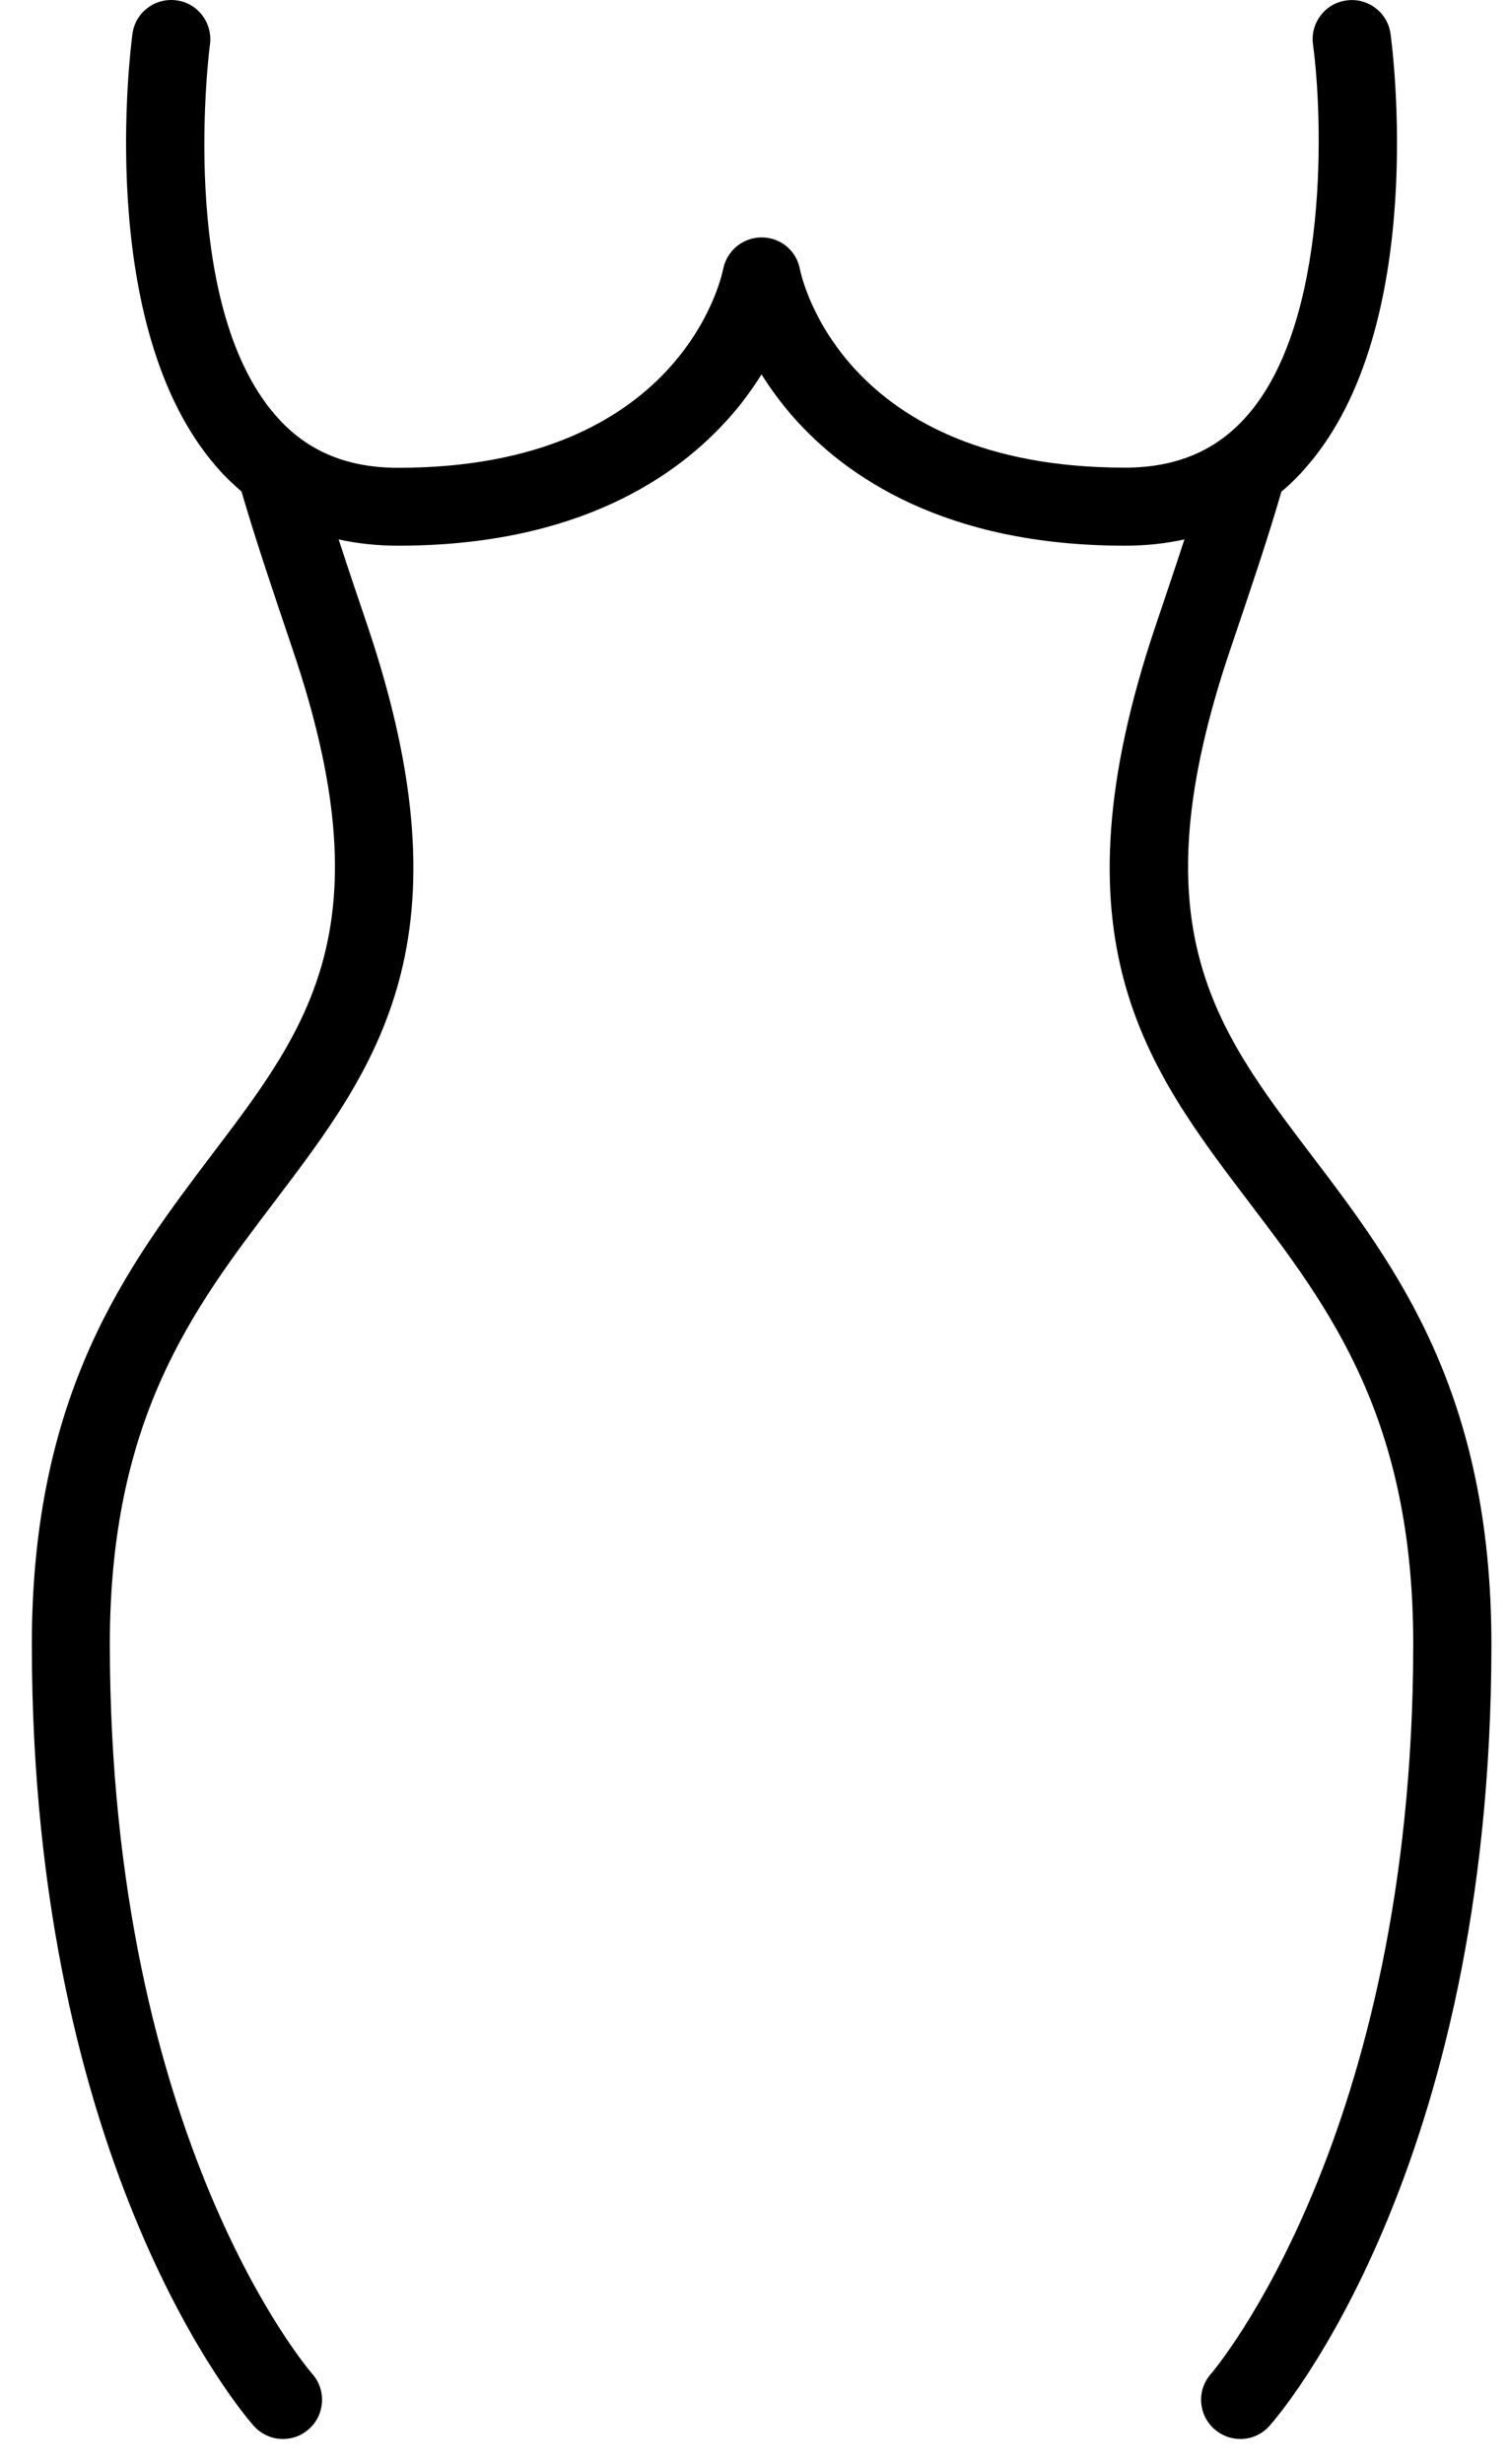 <svg width="30" height="49" viewBox="0 0 30 49" fill="none" xmlns="http://www.w3.org/2000/svg">
<path d="M0.633 32.721C0.643 43.153 4.867 48.035 5.047 48.237C5.203 48.411 5.416 48.499 5.628 48.499C5.813 48.499 5.997 48.435 6.145 48.302C6.467 48.017 6.496 47.523 6.21 47.201C6.169 47.155 2.196 42.564 2.185 32.718C2.18 28.211 3.844 26.025 5.452 23.906C7.492 21.218 9.424 18.682 7.301 12.414C7.104 11.832 6.914 11.272 6.737 10.726C7.111 10.809 7.506 10.851 7.922 10.851C11.513 10.851 13.488 9.462 14.516 8.296C14.771 8.01 14.978 7.72 15.15 7.444C15.321 7.72 15.532 8.008 15.784 8.296C16.812 9.462 18.788 10.851 22.378 10.851C22.794 10.851 23.188 10.809 23.563 10.726C23.386 11.271 23.194 11.835 22.999 12.414C20.876 18.682 22.807 21.218 24.848 23.906C26.458 26.022 28.12 28.211 28.115 32.718C28.104 42.489 24.148 47.139 24.09 47.204C23.804 47.526 23.836 48.017 24.158 48.302C24.305 48.432 24.49 48.499 24.674 48.499C24.89 48.499 25.102 48.411 25.256 48.237C25.438 48.035 29.662 43.154 29.67 32.721C29.675 27.689 27.77 25.181 26.087 22.966C24.15 20.417 22.618 18.402 24.474 12.918C24.848 11.812 25.207 10.761 25.492 9.777C25.669 9.629 25.835 9.465 25.991 9.283C28.429 6.489 27.697 0.907 27.663 0.673C27.606 0.247 27.211 -0.051 26.786 0.009C26.36 0.066 26.061 0.461 26.121 0.886C26.313 2.299 26.459 6.38 24.815 8.26C24.205 8.959 23.408 9.299 22.38 9.299C16.761 9.299 15.945 5.513 15.914 5.355C15.847 4.986 15.528 4.721 15.154 4.721H15.149C14.778 4.721 14.458 4.986 14.386 5.352C14.355 5.513 13.539 9.302 7.921 9.302C6.892 9.302 6.093 8.964 5.485 8.263C3.51 6.005 4.169 0.936 4.177 0.884C4.234 0.458 3.938 0.064 3.512 0.007C3.086 -0.05 2.692 0.246 2.635 0.672C2.604 0.908 1.871 6.488 4.307 9.282C4.462 9.463 4.631 9.624 4.805 9.775C5.091 10.757 5.449 11.808 5.823 12.917C7.682 18.401 6.148 20.415 4.211 22.965C2.536 25.181 0.63 27.689 0.633 32.722V32.721Z" fill="black"/>
</svg>
